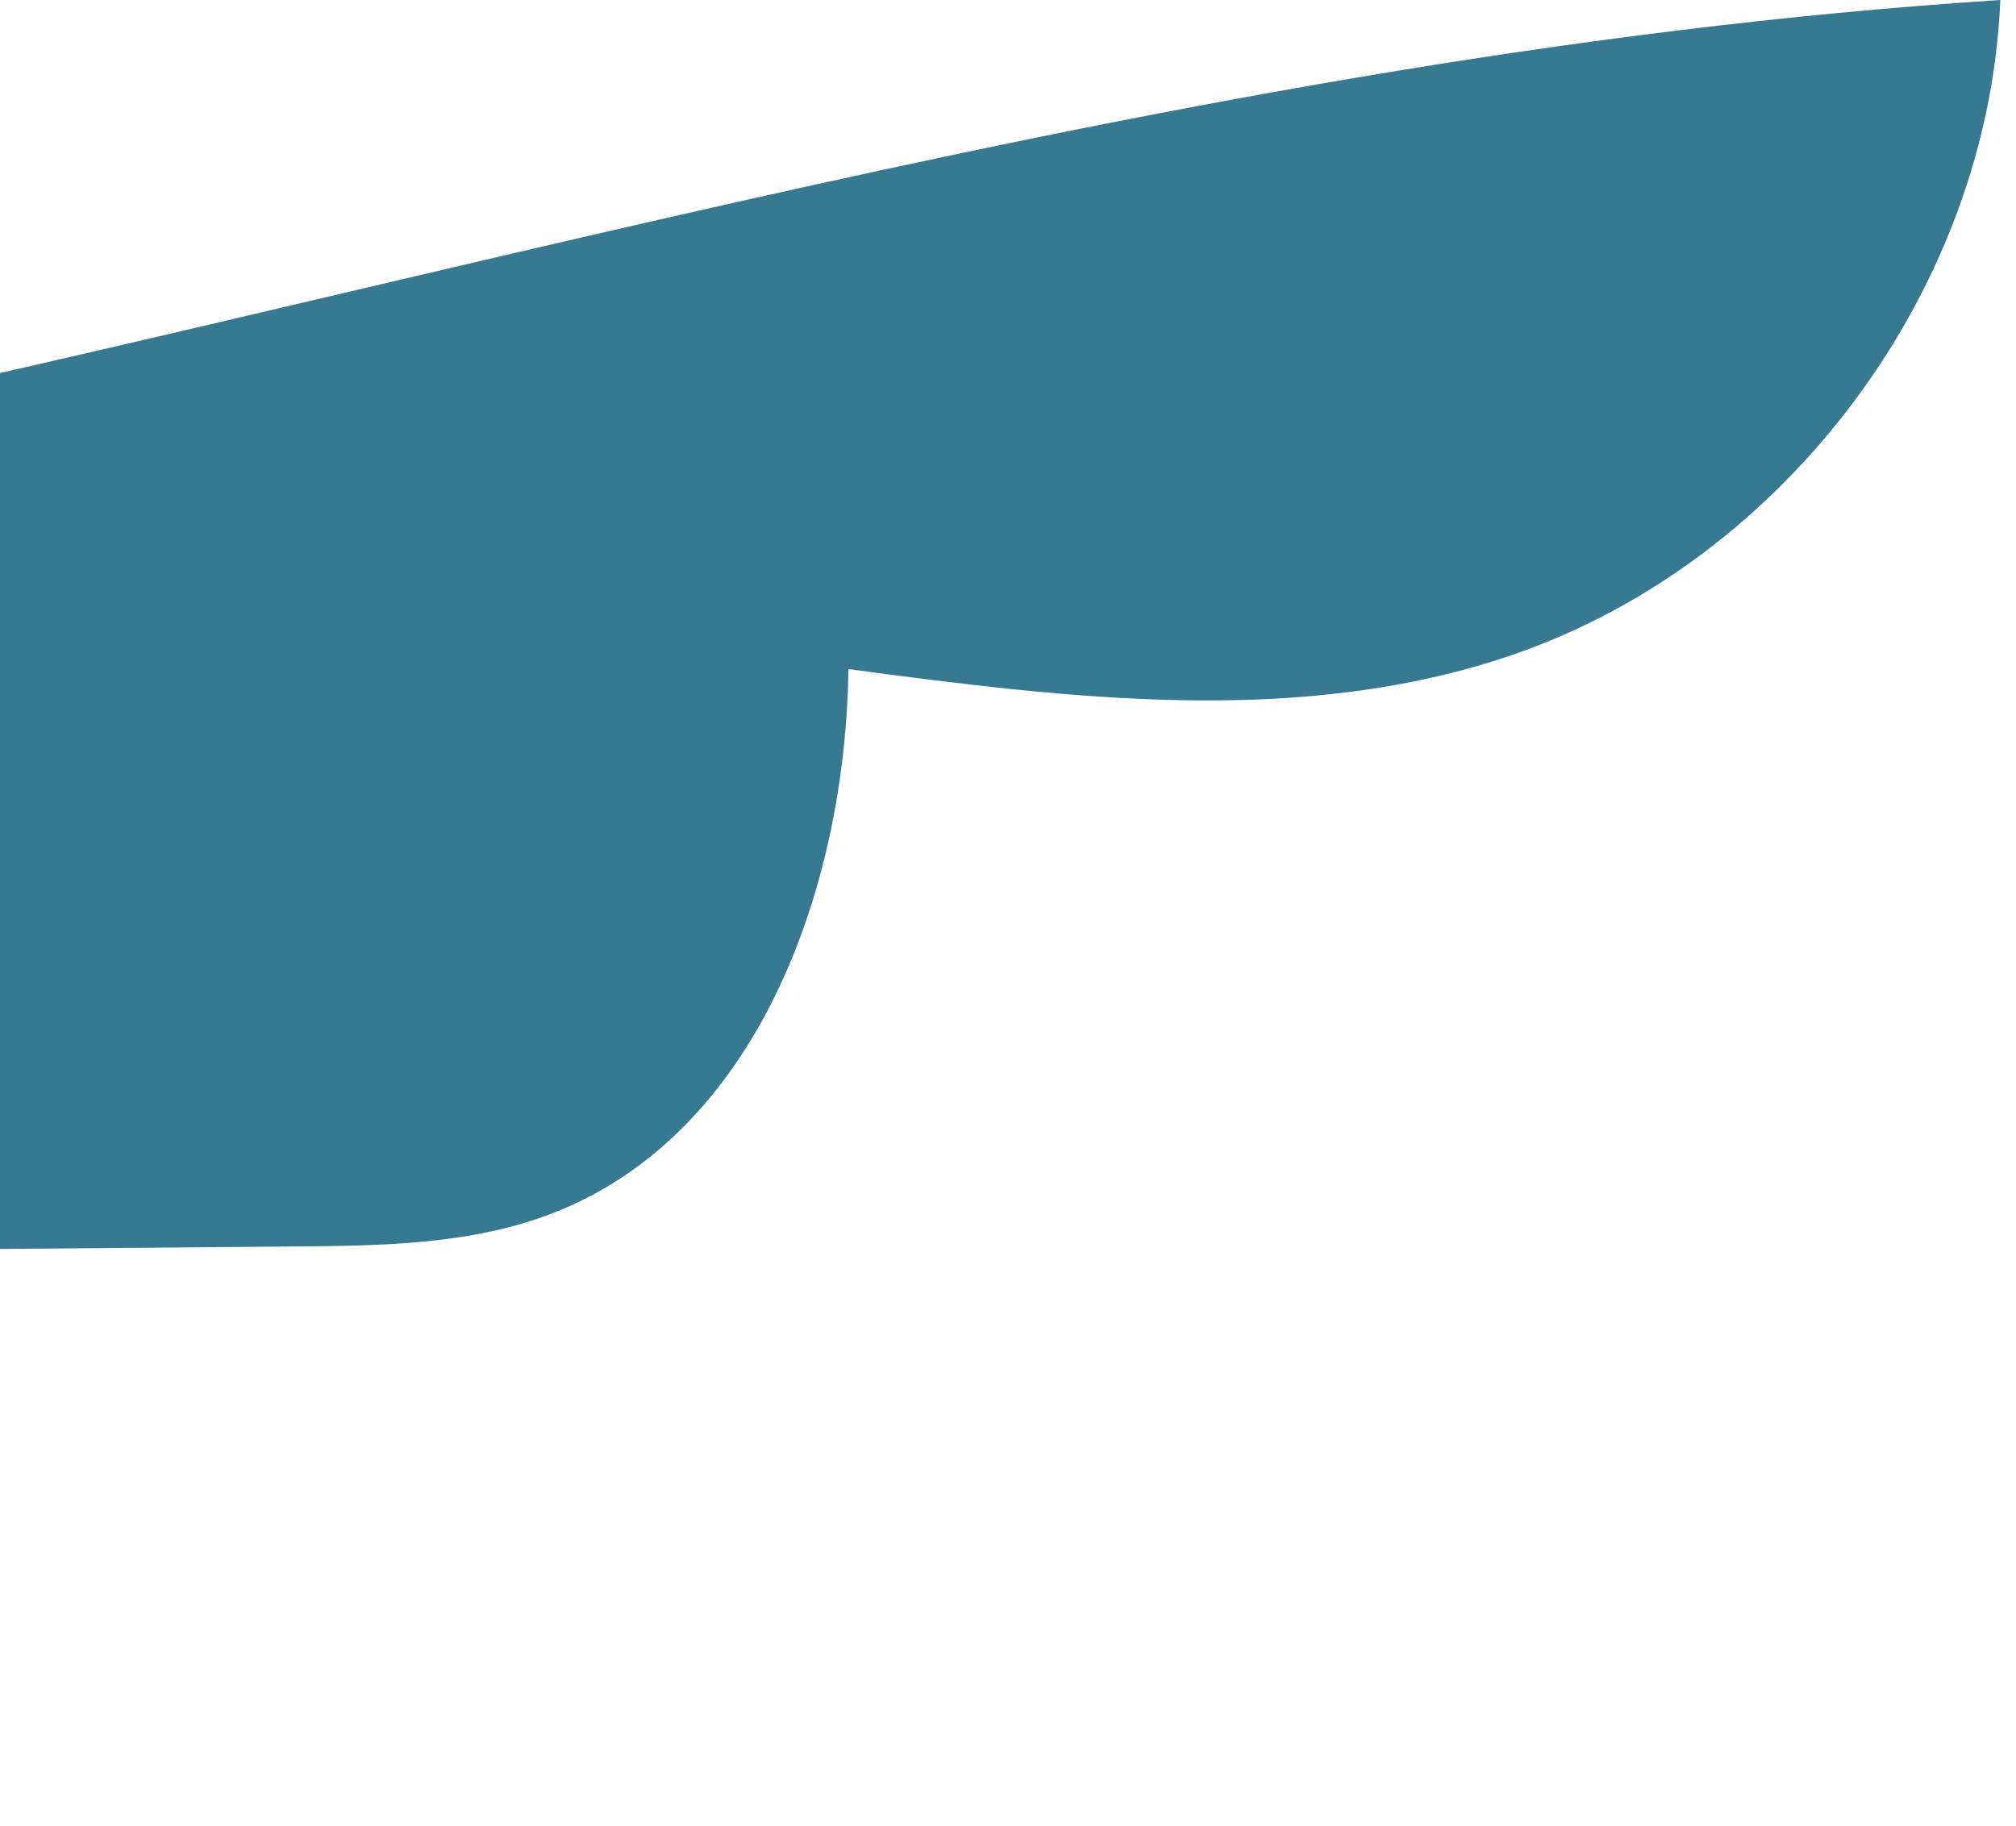 <svg xmlns="http://www.w3.org/2000/svg" width="117" height="106" viewBox="0 0 117 106" fill="none"><path d="M-31.617 28.31C17.714 19.095 66.011 3.231 116.089 -0C115.417 16.767 103.67 32.547 87.804 38.006C75.528 42.227 62.106 40.559 49.24 38.842C49.064 51.563 43.955 65.805 32.097 70.419C27.39 72.251 22.209 72.318 17.156 72.359C2.781 72.481 -11.597 72.602 -25.974 72.722C-26.04 79.333 -26.82 87.204 -32.626 90.361C-34.554 91.411 -36.782 91.746 -38.965 91.971C-57.431 93.872 -76.53 88.817 -91.639 78.03C-114.563 125.954 -184.717 108.415 -192.285 54.828C-192.896 50.503 -194.135 42.81 -190.582 42.585C-185.341 42.256 -174.309 41.694 -169.005 41.478C-139.483 40.275 -109.952 38.682 -80.572 35.451C-64.177 33.65 -47.833 31.338 -31.617 28.31Z" fill="#367990"></path></svg>
